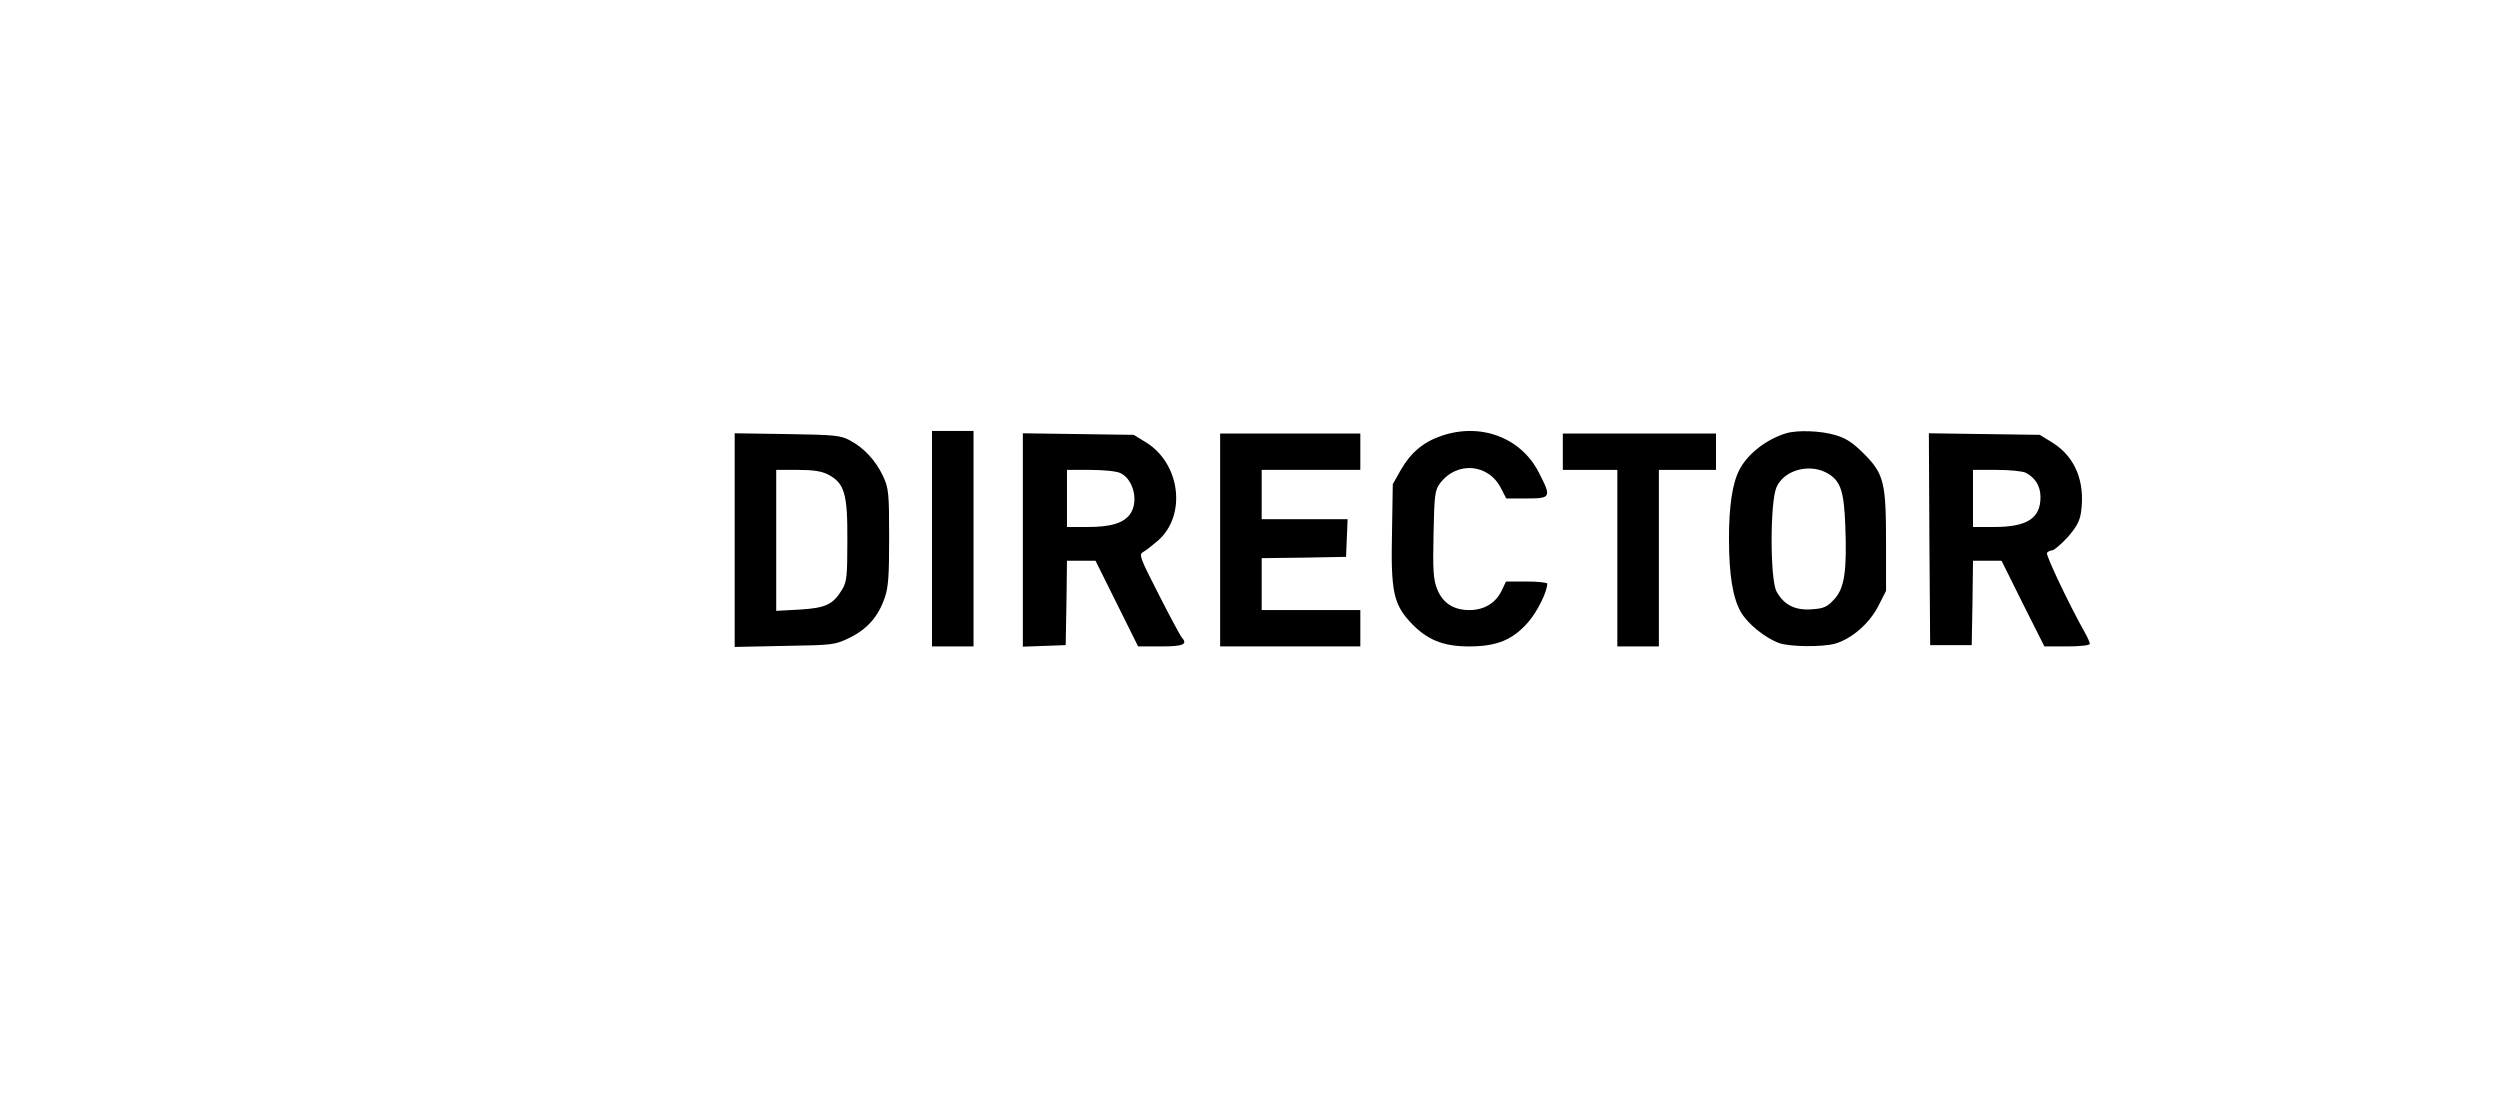 <?xml version="1.0" encoding="UTF-8" standalone="no"?> <svg xmlns="http://www.w3.org/2000/svg" version="1.0" width="963pt" height="431pt" viewBox="0 0 963 431" preserveAspectRatio="xMidYMid meet"><g transform="translate(0,431) scale(0.1,-0.1)" fill="#000000" stroke="none"><path d="M3590 2235 l0 -415 80 0 80 0 0 415 0 415 -80 0 -80 0 0 -415z"></path><path d="M5552 2631 c-70 -24 -118 -65 -156 -131 l-31 -55 -3 -187 c-5 -223 6 -274 69 -343 64 -69 126 -95 228 -95 107 0 168 25 228 94 35 40 73 117 73 148 0 4 -36 8 -80 8 l-79 0 -17 -36 c-23 -47 -67 -74 -124 -74 -62 0 -104 28 -125 83 -14 37 -16 72 -13 210 3 149 5 168 24 194 65 88 189 78 237 -20 l19 -37 79 0 c94 0 96 4 46 101 -69 134 -224 192 -375 140z"></path><path d="M6880 2641 c-76 -23 -149 -80 -180 -141 -27 -52 -40 -140 -40 -264 0 -142 15 -230 46 -284 27 -46 93 -99 147 -119 42 -15 169 -16 217 -2 64 19 131 78 165 144 l30 59 0 185 c0 234 -8 265 -85 343 -43 43 -69 60 -110 72 -56 17 -147 20 -190 7z m166 -158 c45 -29 57 -69 62 -195 7 -178 -3 -243 -42 -286 -28 -30 -40 -36 -87 -39 -64 -5 -108 17 -136 69 -25 47 -25 344 0 401 30 69 134 95 203 50z"></path><path d="M2830 2230 l0 -412 193 4 c187 3 193 4 249 31 68 33 111 82 135 152 15 41 18 84 18 235 0 171 -2 189 -23 235 -28 60 -73 109 -127 138 -37 20 -57 22 -242 25 l-203 3 0 -411z m360 252 c63 -33 75 -74 74 -252 0 -137 -2 -160 -19 -189 -35 -59 -63 -73 -164 -79 l-91 -5 0 272 0 271 83 0 c60 0 92 -5 117 -18z"></path><path d="M3940 2230 l0 -411 83 3 82 3 3 163 2 162 55 0 55 0 82 -165 82 -165 88 0 c87 0 105 8 79 36 -4 5 -44 78 -87 163 -74 145 -78 155 -60 165 11 6 36 26 57 44 110 97 86 295 -45 377 l-49 30 -214 3 -213 3 0 -411z m375 258 c51 -23 72 -109 39 -157 -25 -36 -75 -51 -164 -51 l-80 0 0 110 0 110 90 0 c49 0 101 -5 115 -12z"></path><path d="M4700 2230 l0 -410 270 0 270 0 0 70 0 70 -190 0 -190 0 0 100 0 100 163 2 162 3 3 73 3 72 -166 0 -165 0 0 95 0 95 190 0 190 0 0 70 0 70 -270 0 -270 0 0 -410z"></path><path d="M6020 2570 l0 -70 105 0 105 0 0 -340 0 -340 80 0 80 0 0 340 0 340 110 0 110 0 0 70 0 70 -295 0 -295 0 0 -70z"></path><path d="M7432 2233 l3 -408 80 0 80 0 3 163 2 162 55 0 55 0 82 -165 83 -165 87 0 c50 0 88 4 88 10 0 5 -8 24 -19 43 -61 109 -151 298 -146 307 3 5 12 10 20 10 7 0 34 23 59 50 34 39 47 62 52 96 17 118 -22 214 -110 269 l-49 30 -214 3 -213 3 2 -408z m371 256 c37 -19 57 -52 57 -94 0 -82 -52 -115 -180 -115 l-80 0 0 110 0 110 91 0 c50 0 100 -5 112 -11z"></path></g></svg> 
